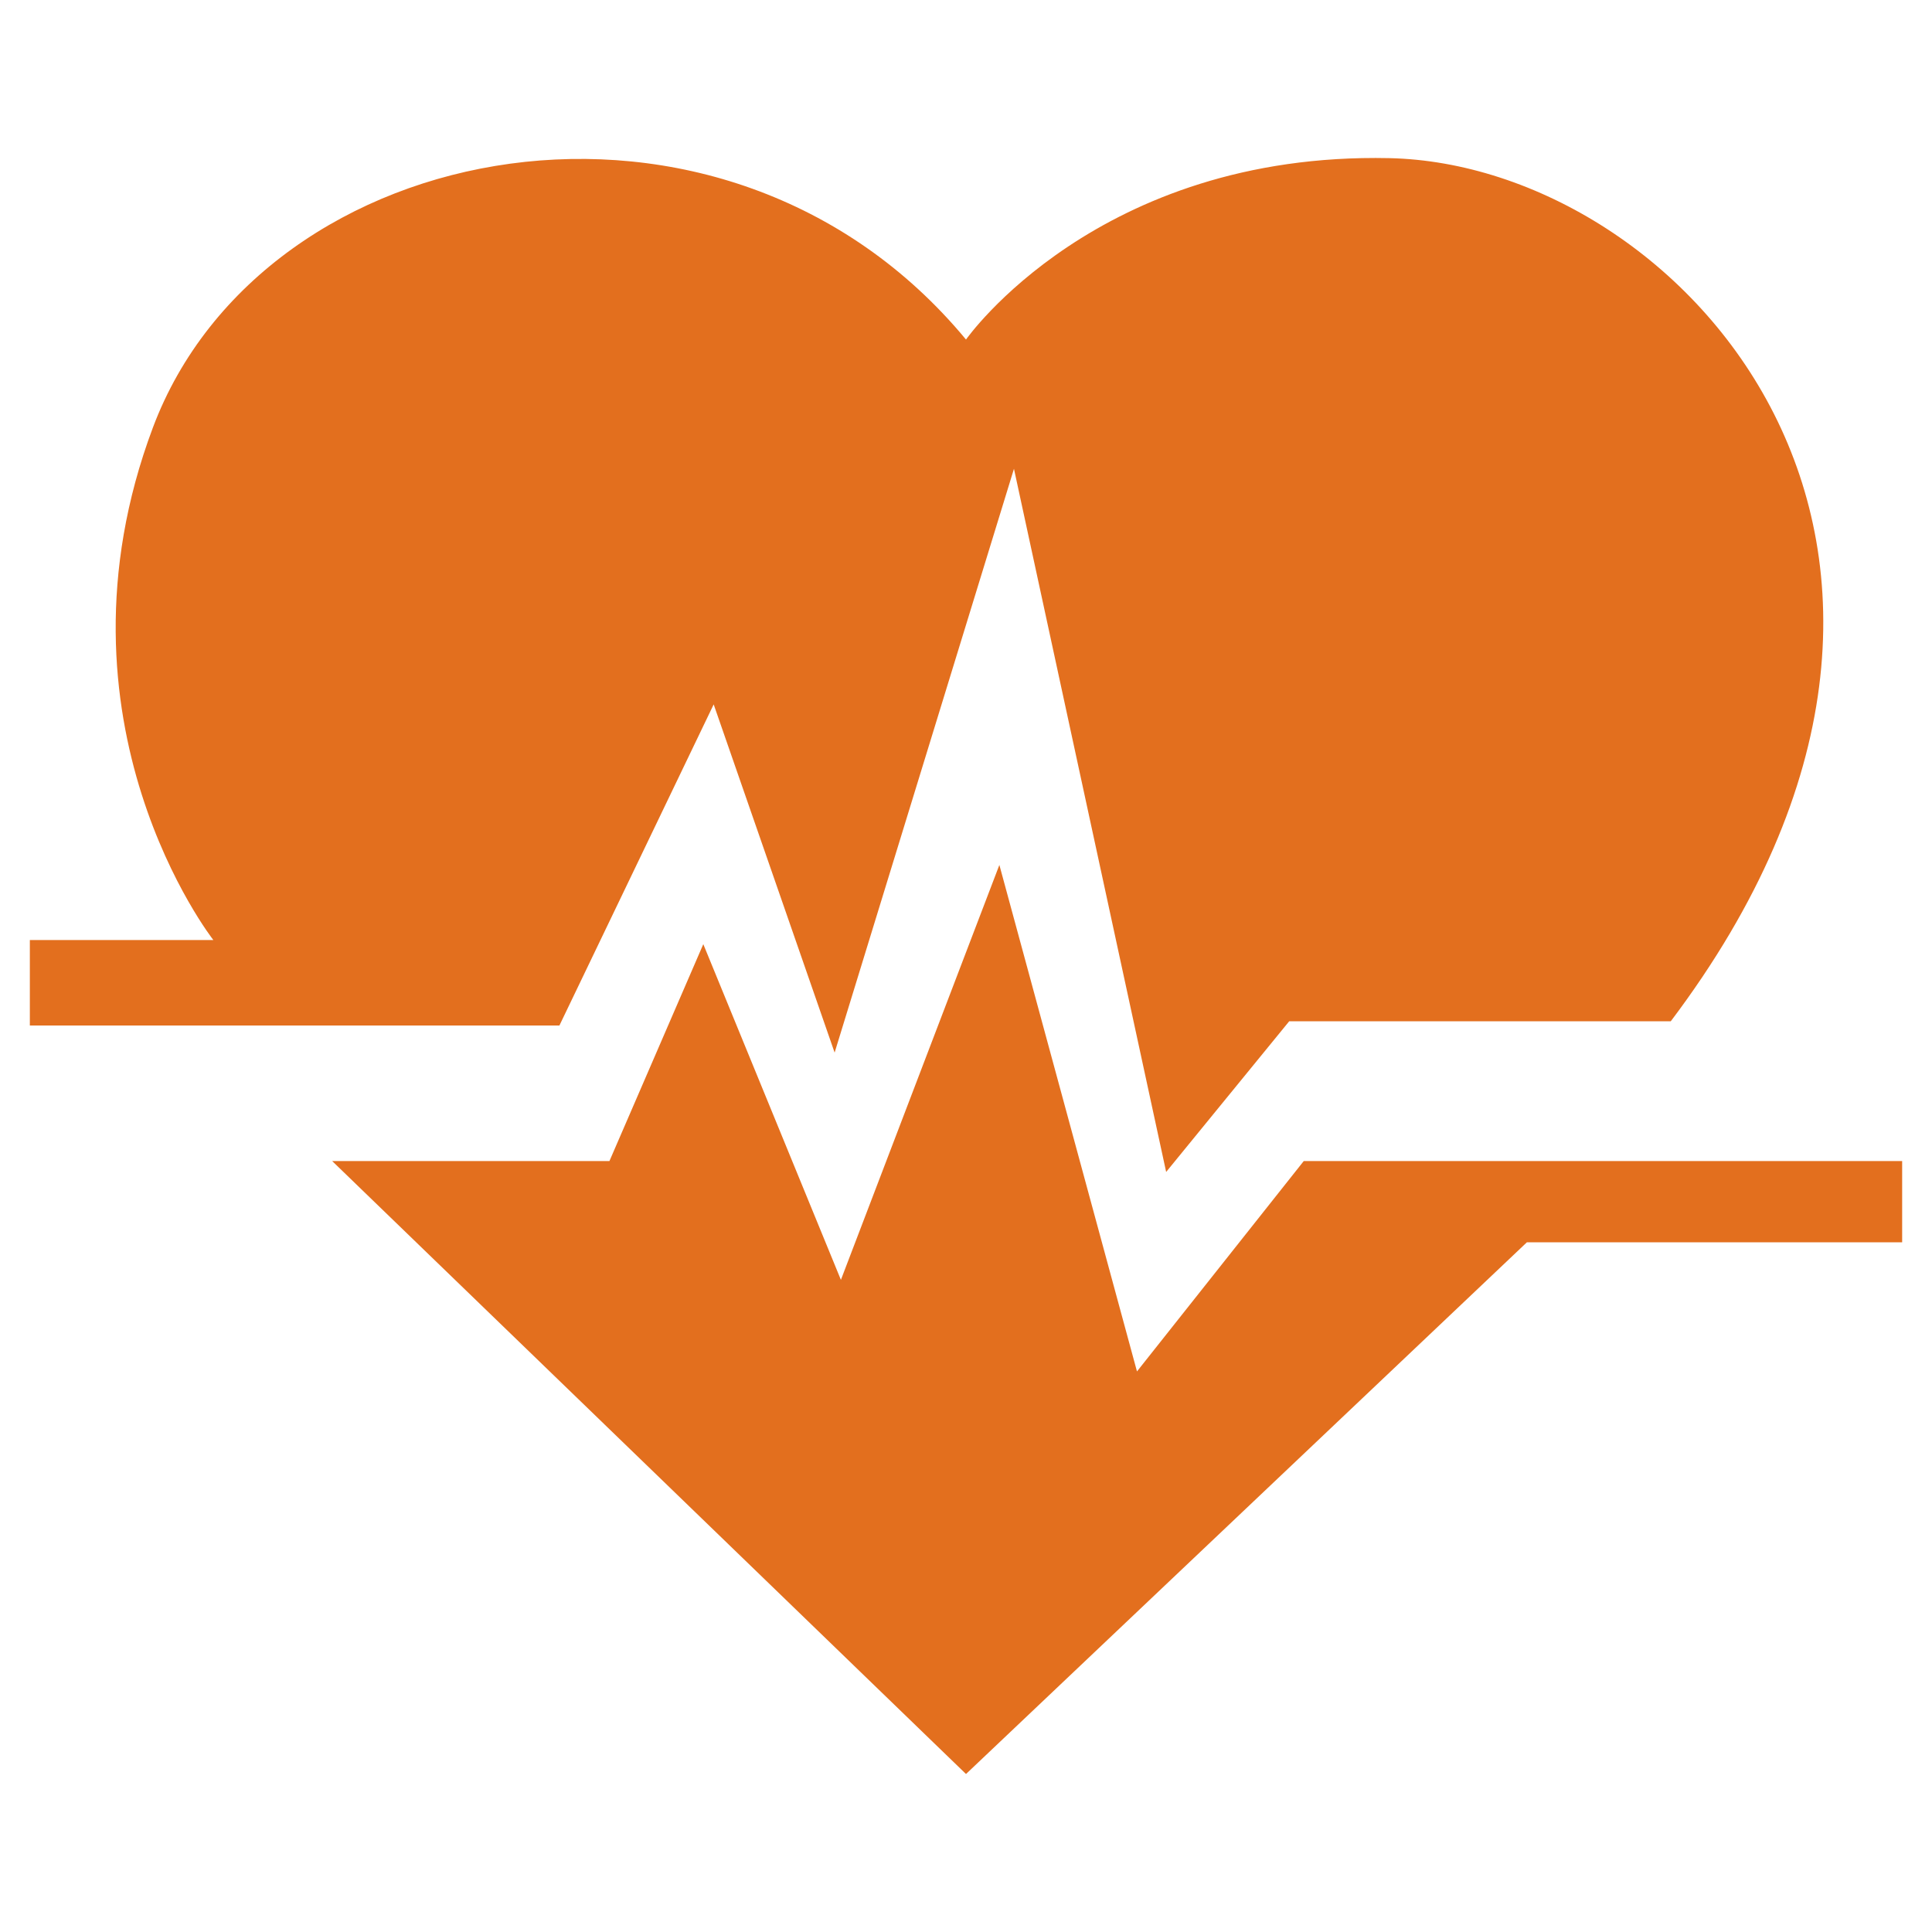 <?xml version="1.0" encoding="utf-8"?>
<!-- Generator: Adobe Illustrator 23.0.4, SVG Export Plug-In . SVG Version: 6.00 Build 0)  -->
<svg version="1.1" id="Layer_1" xmlns="http://www.w3.org/2000/svg" xmlns:xlink="http://www.w3.org/1999/xlink" x="0px" y="0px"
	 viewBox="0 0 400 400" style="enable-background:new 0 0 400 400;" xml:space="preserve">
<style type="text/css">
	.st0{fill:#FFFFFF;}
	.st1{fill:#E36F1E;}
	.st2{fill:none;stroke:#003768;stroke-width:1.2;stroke-linecap:round;stroke-miterlimit:10;}
	.st3{fill:none;stroke:#003768;stroke-width:14.364;stroke-linecap:round;stroke-miterlimit:10;}
</style>
<g>
	<path class="st1" d="M200,70.3c0,0,27.2-38.85,87.63-37.56c60.43,1.3,132.53,80.29,58.28,178.71h-79l-25.47,31.19L209.93,97.06
		L172.8,217.93l-25.04-72.09l-31.94,66.48H6.18v-17.7h37.99c0,0-35.4-45.1-12.52-106.08S149.93,9.86,200,70.3z"/>
	<polygon class="st1" points="68.77,240.38 200,367.29 316.12,257.21 393.82,257.21 393.82,240.38 269.93,240.38 235.4,283.94 
		206.91,179.08 174.1,264.98 145.61,195.48 126.18,240.38 	"/>
</g>
</svg>
